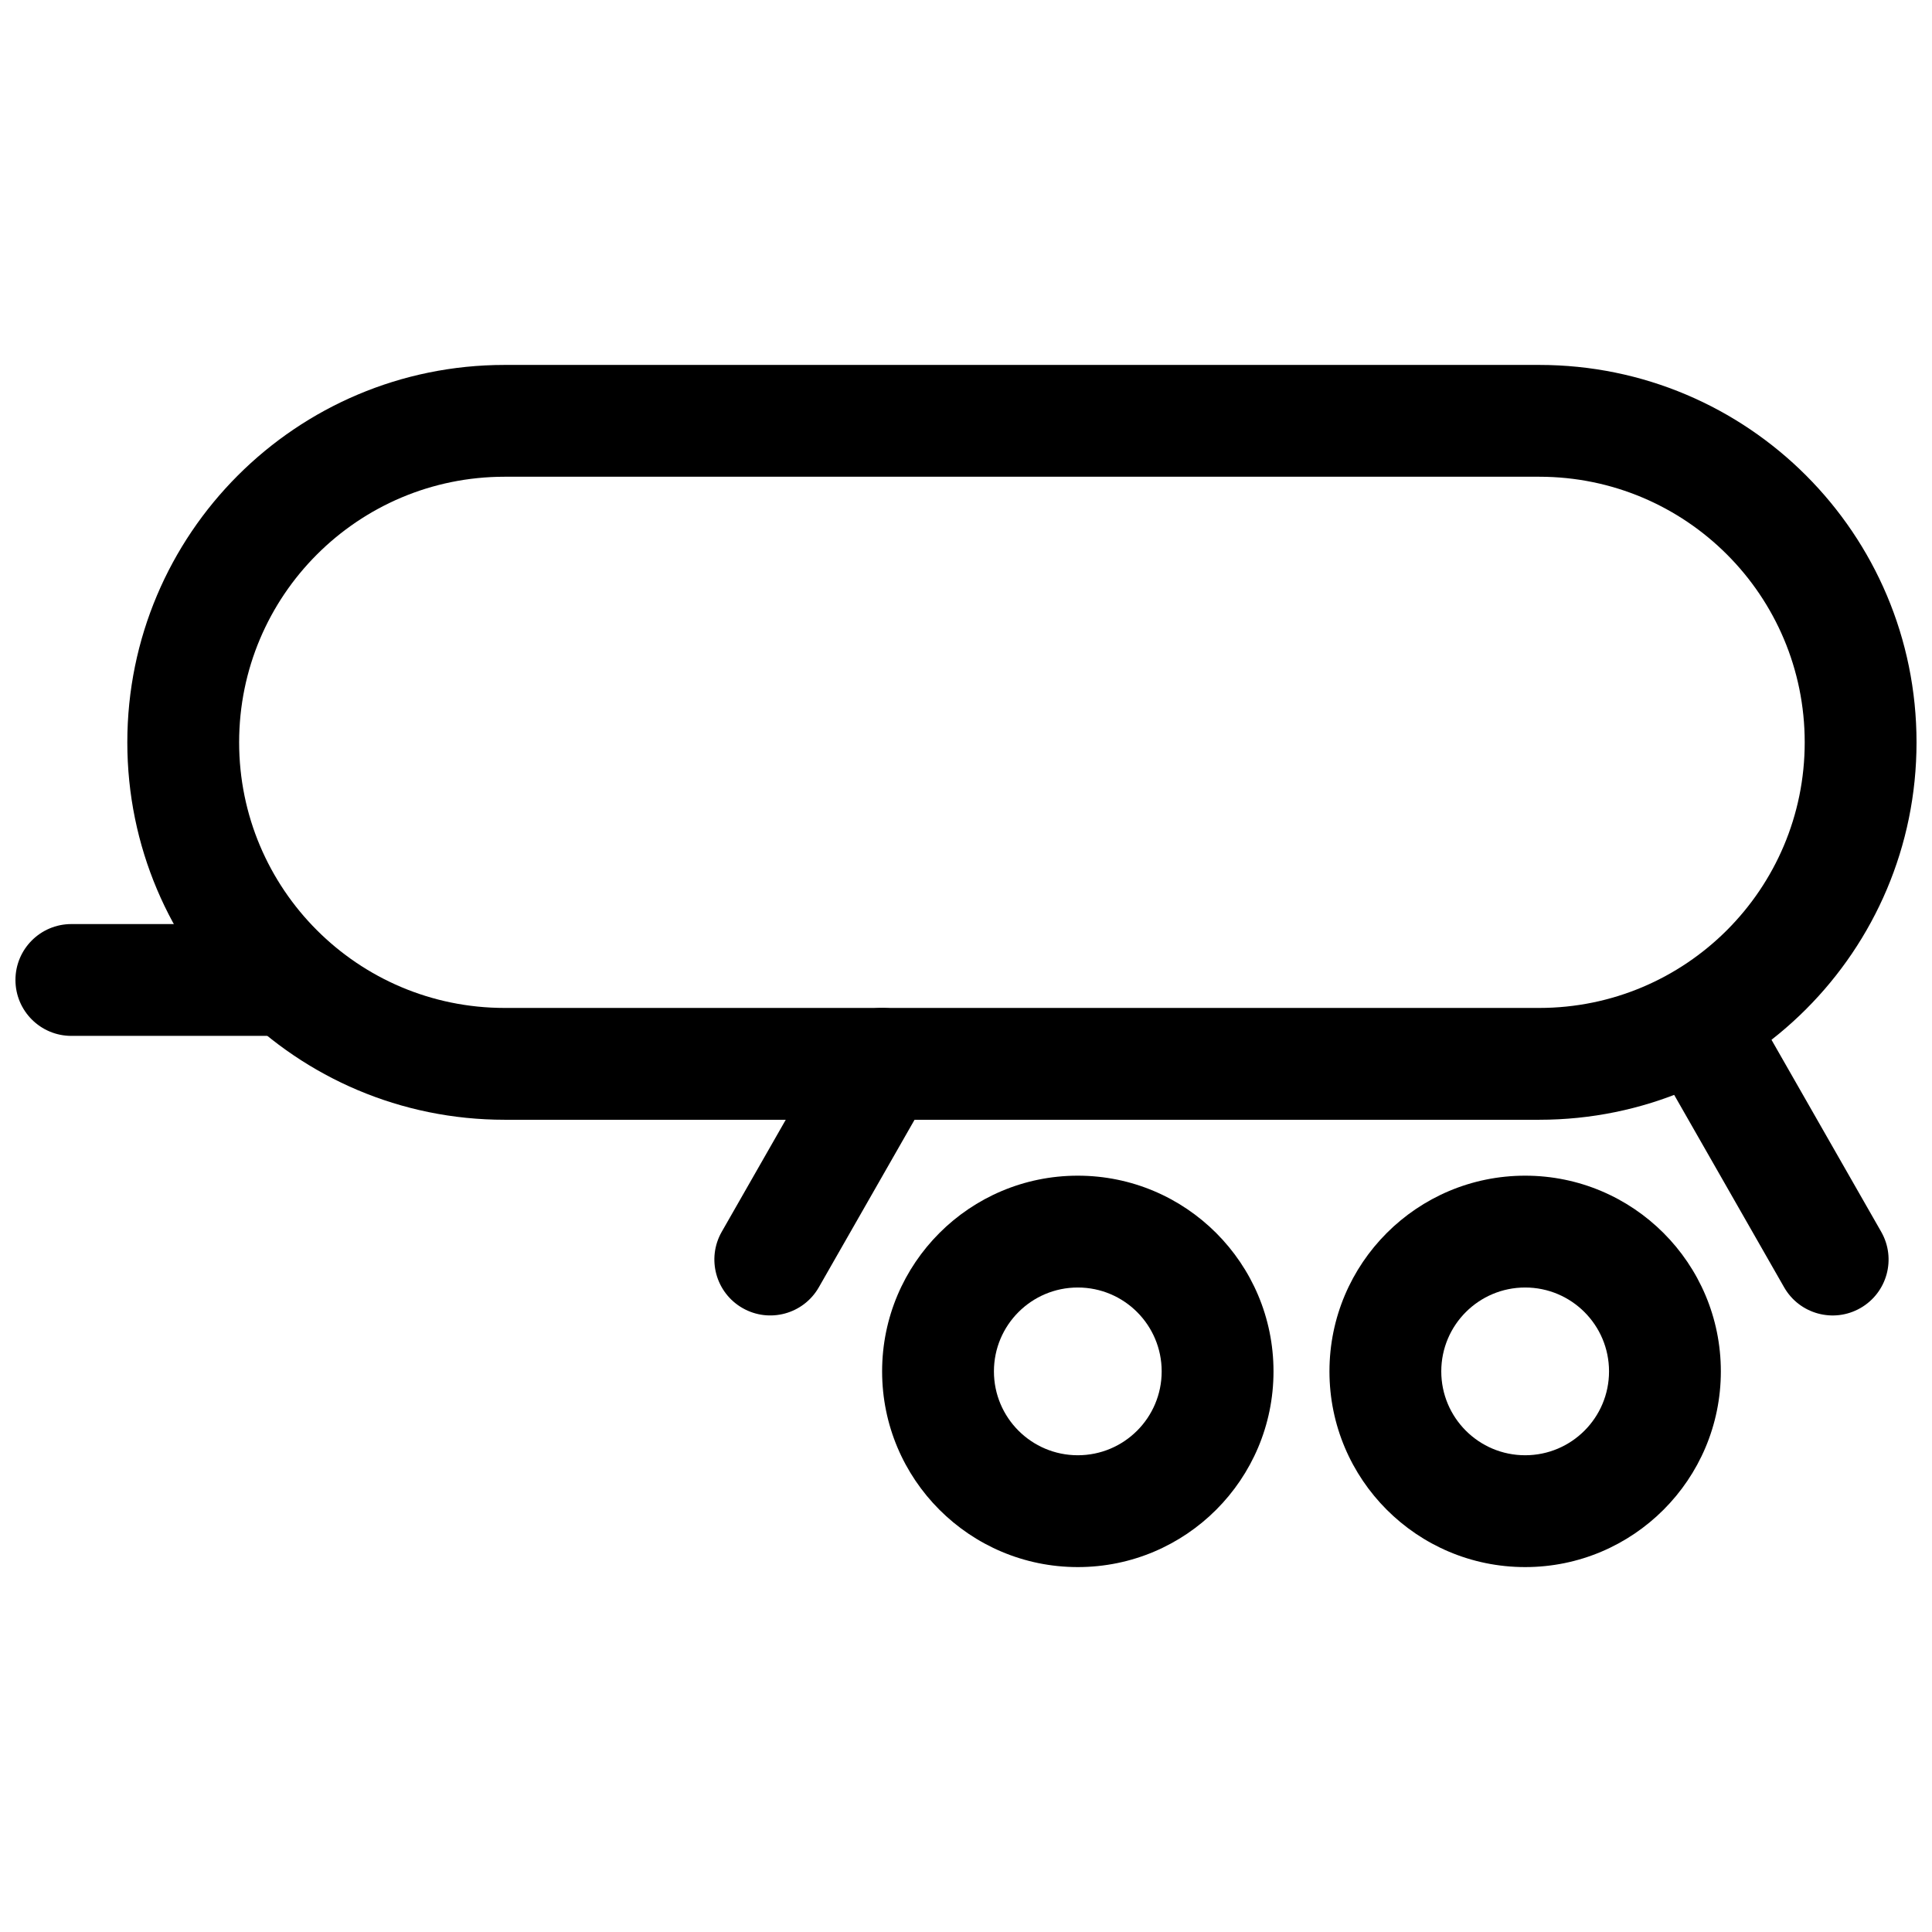 <?xml version="1.0" encoding="UTF-8"?>
<!-- The Best Svg Icon site in the world: iconSvg.co, Visit us! https://iconsvg.co -->
<svg width="800px" height="800px" version="1.1" viewBox="144 144 512 512" xmlns="http://www.w3.org/2000/svg">
 <defs>
  <clipPath id="b">
   <path d="m177 240h474.9v201h-474.9z"/>
  </clipPath>
  <clipPath id="a">
   <path d="m148.09 388h81.906v31h-81.906z"/>
  </clipPath>
 </defs>
 <path d="m496.32 507.43c0-28.645 23.219-51.863 51.863-51.863 28.641 0 51.859 23.219 51.859 51.863 0 28.641-23.219 51.863-51.859 51.863-28.645 0-51.863-23.223-51.863-51.863zm74.09 0c0-12.277-9.953-22.227-22.227-22.227-12.277 0-22.23 9.949-22.23 22.227 0 12.273 9.953 22.227 22.23 22.227 12.273 0 22.227-9.953 22.227-22.227z" fill-rule="evenodd"/>
 <path d="m377.77 507.43c0-28.645 23.219-51.863 51.859-51.863 28.645 0 51.863 23.219 51.863 51.863 0 28.641-23.219 51.863-51.863 51.863-28.641 0-51.859-23.223-51.859-51.863zm74.086 0c0-12.277-9.949-22.227-22.227-22.227-12.273 0-22.227 9.949-22.227 22.227 0 12.273 9.953 22.227 22.227 22.227 12.277 0 22.227-9.953 22.227-22.227z" fill-rule="evenodd"/>
 <g clip-path="url(#b)">
  <path d="m551.9 270.34h-274.16c-38.867 0-70.367 31.508-70.367 70.387 0 38.891 31.477 70.387 70.367 70.387h274.16c38.867 0 70.367-31.508 70.367-70.387 0-38.891-31.477-70.387-70.367-70.387zm0 170.41h-274.16c-55.262 0-100-44.766-100-100.02 0-55.246 44.77-100.02 100-100.02h274.16c55.262 0 100 44.766 100 100.02 0 55.246-44.77 100.02-100 100.02z" fill-rule="evenodd"/>
 </g>
 <g clip-path="url(#a)">
  <path d="m162.91 418.52c-8.184 0-14.816-6.633-14.816-14.816s6.633-14.816 14.816-14.816h51.863c8.184 0 14.82 6.633 14.82 14.816s-6.637 14.816-14.82 14.816z" fill-rule="evenodd"/>
 </g>
 <path d="m642.54 470.44c4.059 7.106 1.59 16.156-5.516 20.215-7.106 4.062-16.156 1.594-20.215-5.512l-29.637-51.863c-4.062-7.106-1.594-16.156 5.512-20.219 7.106-4.059 16.16-1.59 20.219 5.516z" fill-rule="evenodd"/>
 <path d="m361 485.14c-4.059 7.106-13.109 9.574-20.215 5.512-7.106-4.059-9.574-13.109-5.516-20.215l29.637-51.863c4.059-7.106 13.113-9.574 20.219-5.516 7.106 4.062 9.574 13.113 5.512 20.219z" fill-rule="evenodd"/>
</svg>